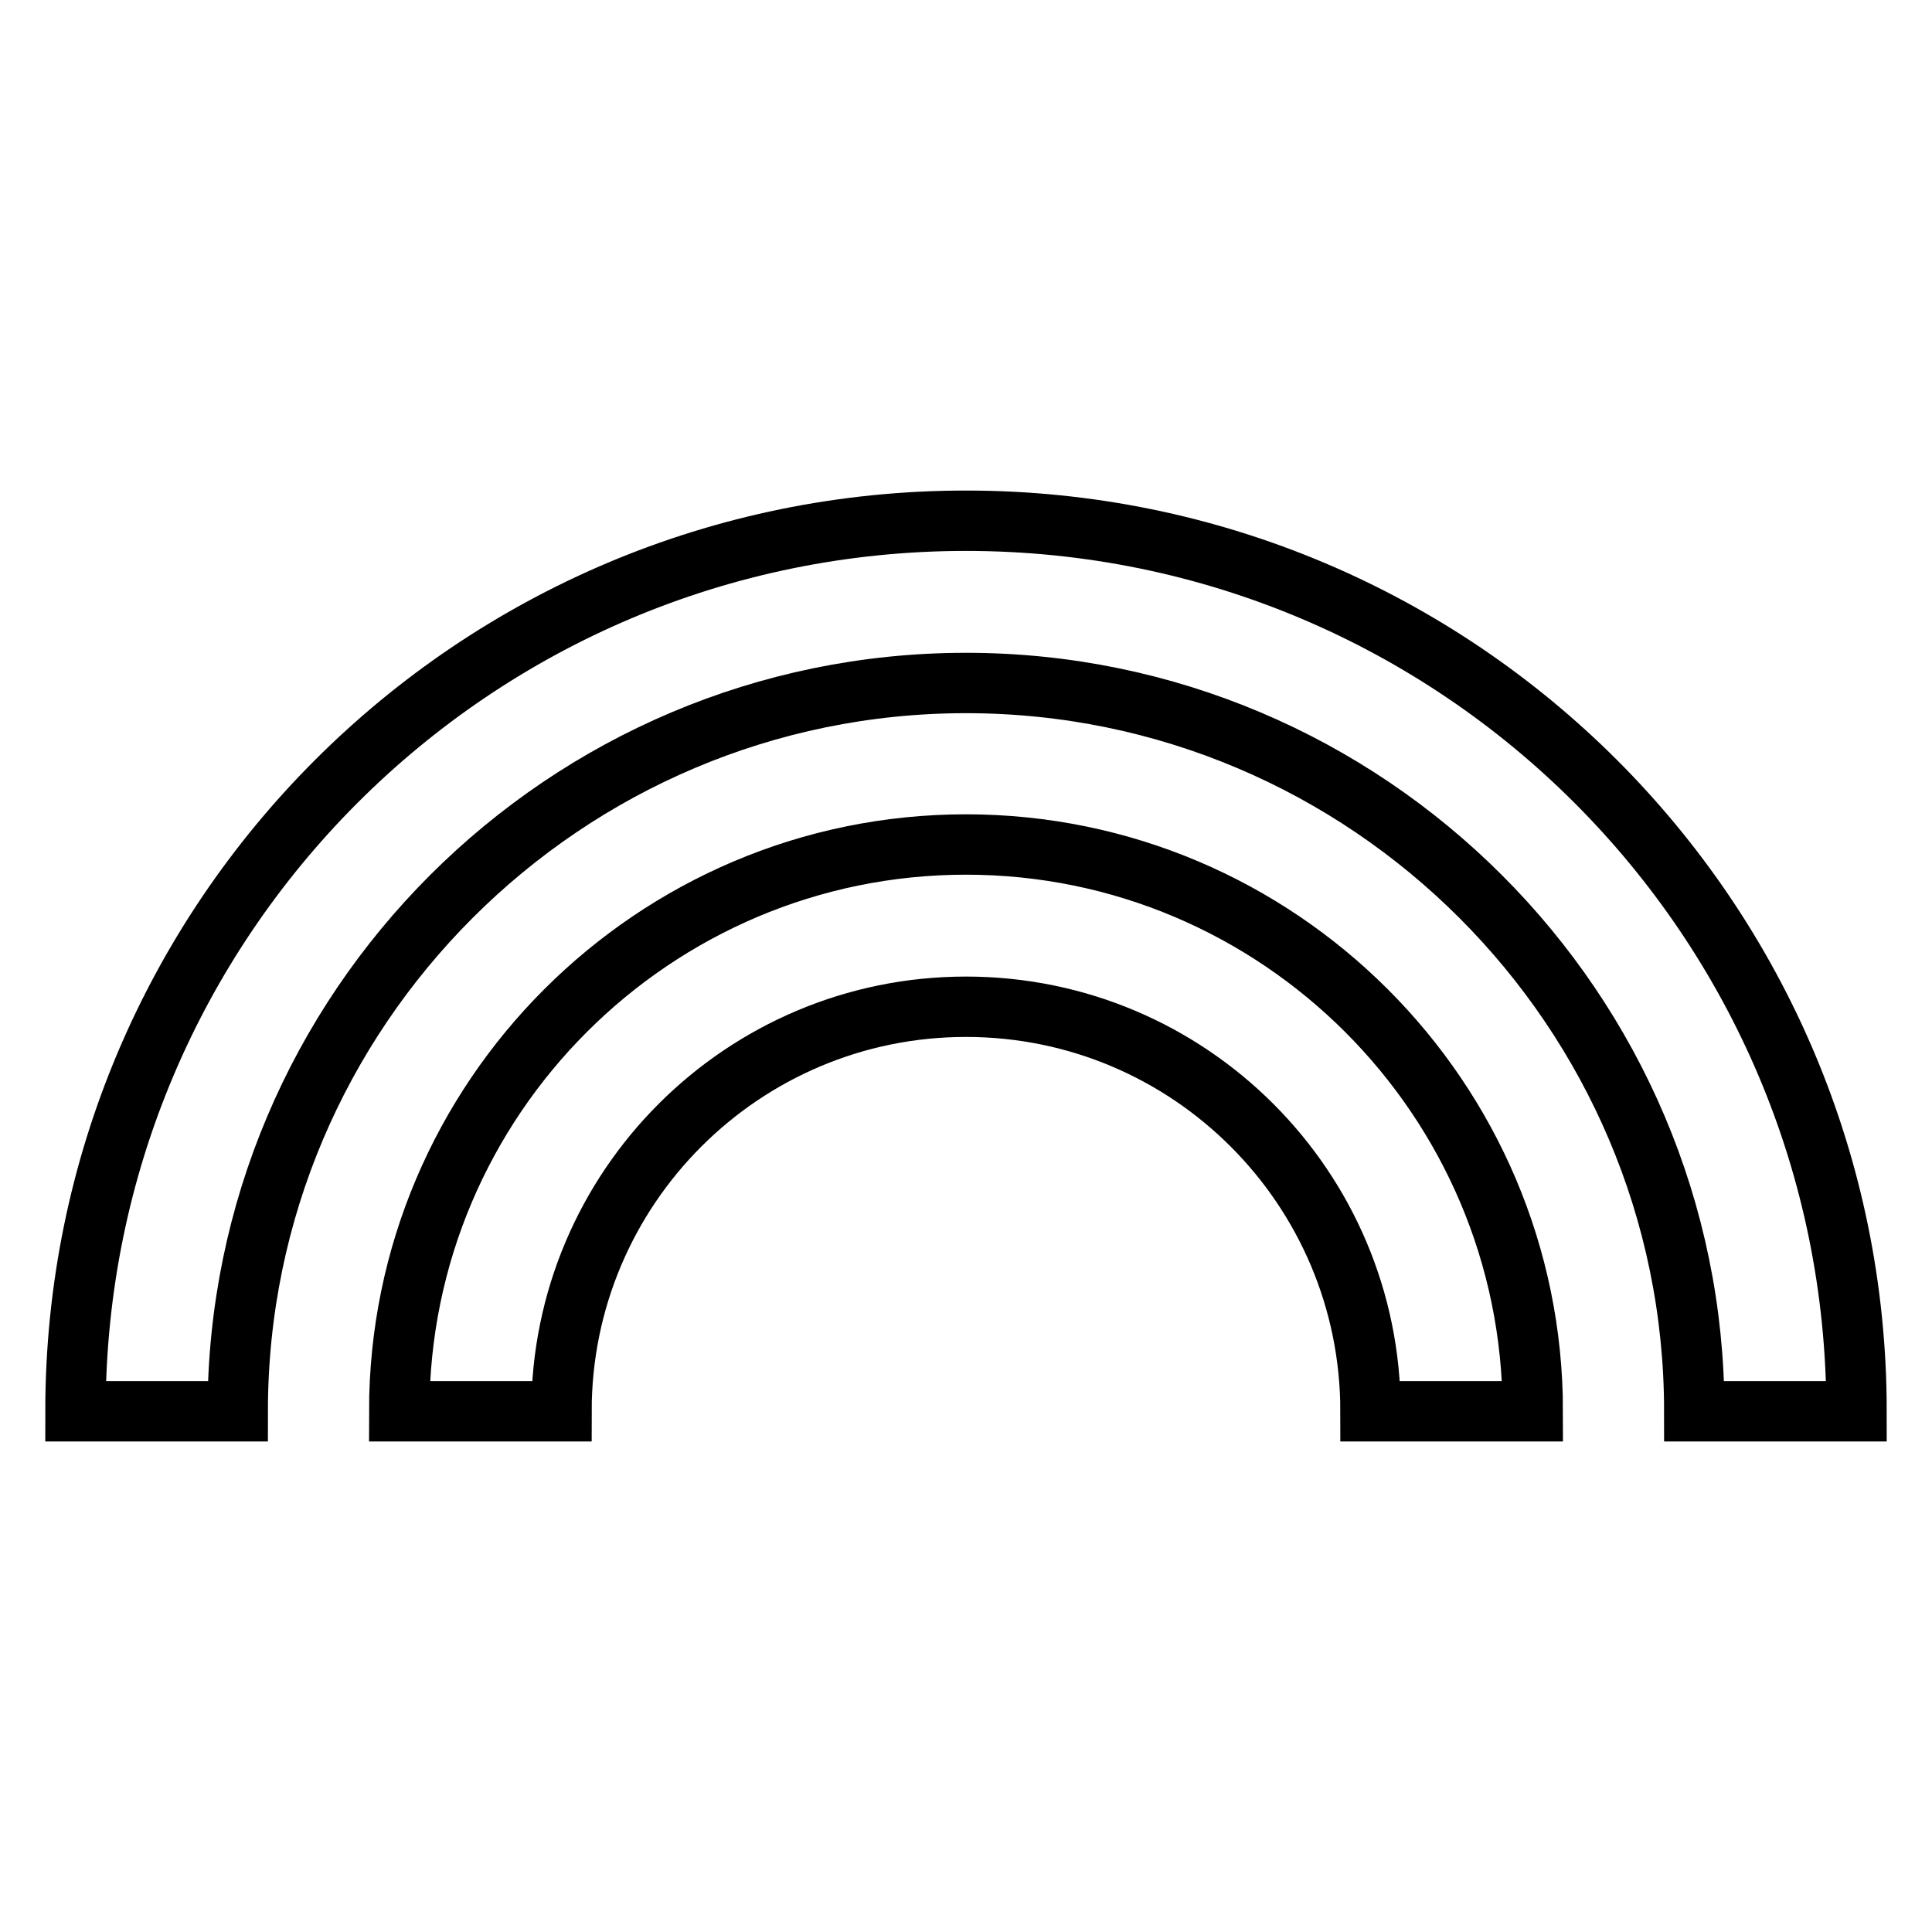<?xml version="1.0" encoding="utf-8"?>
<!-- Svg Vector Icons : http://www.onlinewebfonts.com/icon -->
<!DOCTYPE svg PUBLIC "-//W3C//DTD SVG 1.1//EN" "http://www.w3.org/Graphics/SVG/1.1/DTD/svg11.dtd">
<svg version="1.1" xmlns="http://www.w3.org/2000/svg" xmlns:xlink="http://www.w3.org/1999/xlink" x="0px" y="0px" viewBox="0 0 256 256" enable-background="new 0 0 256 256" xml:space="preserve">
<g> <path stroke-width="8" fill-opacity="0" stroke="#000000"  d="M128,69C62.8,69,10,121.8,10,187h21.5c0-53.2,43.3-96.5,96.5-96.5s96.5,43.3,96.5,96.5H246 C246,121.8,193.2,69,128,69 M128,111.9c-41.4,0-75.1,33.7-75.1,75.1h21.5c0-29.6,24-53.6,53.6-53.6c29.6,0,53.6,24,53.6,53.6h21.5 C203.1,145.6,169.4,111.9,128,111.9z"/></g>
</svg>